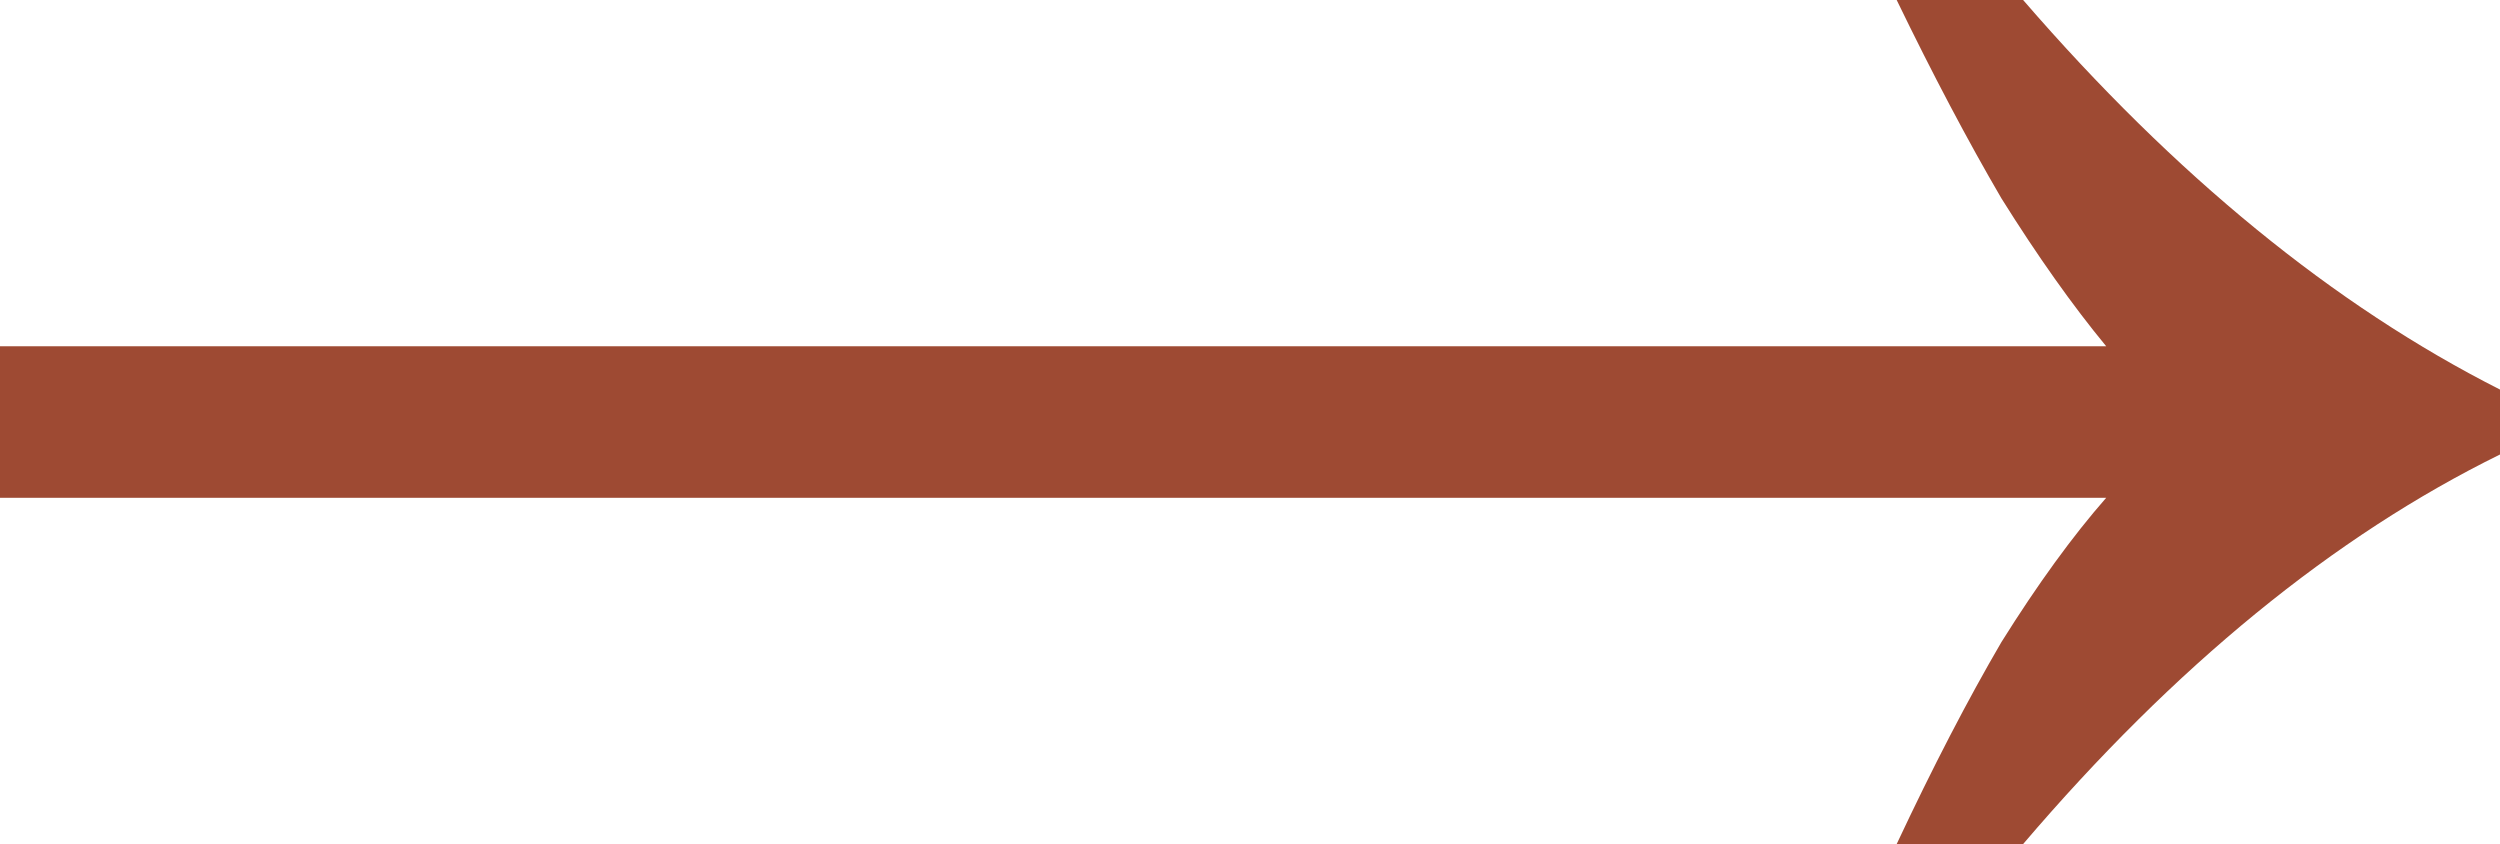 <?xml version="1.0" encoding="UTF-8"?> <svg xmlns="http://www.w3.org/2000/svg" width="311" height="105" viewBox="0 0 311 105" fill="none"> <path d="M235.947 105C240.441 95.427 244.785 87.051 248.98 79.872C253.474 72.692 257.818 66.709 262.013 61.923H0V43.077H262.013C257.818 37.992 253.474 31.859 248.98 24.68C244.785 17.5 240.441 9.274 235.947 0H251.676C270.552 21.838 290.327 37.992 311 48.462V56.538C290.327 66.709 270.552 82.863 251.676 105H235.947Z" fill="#9E4A33"></path> </svg> 